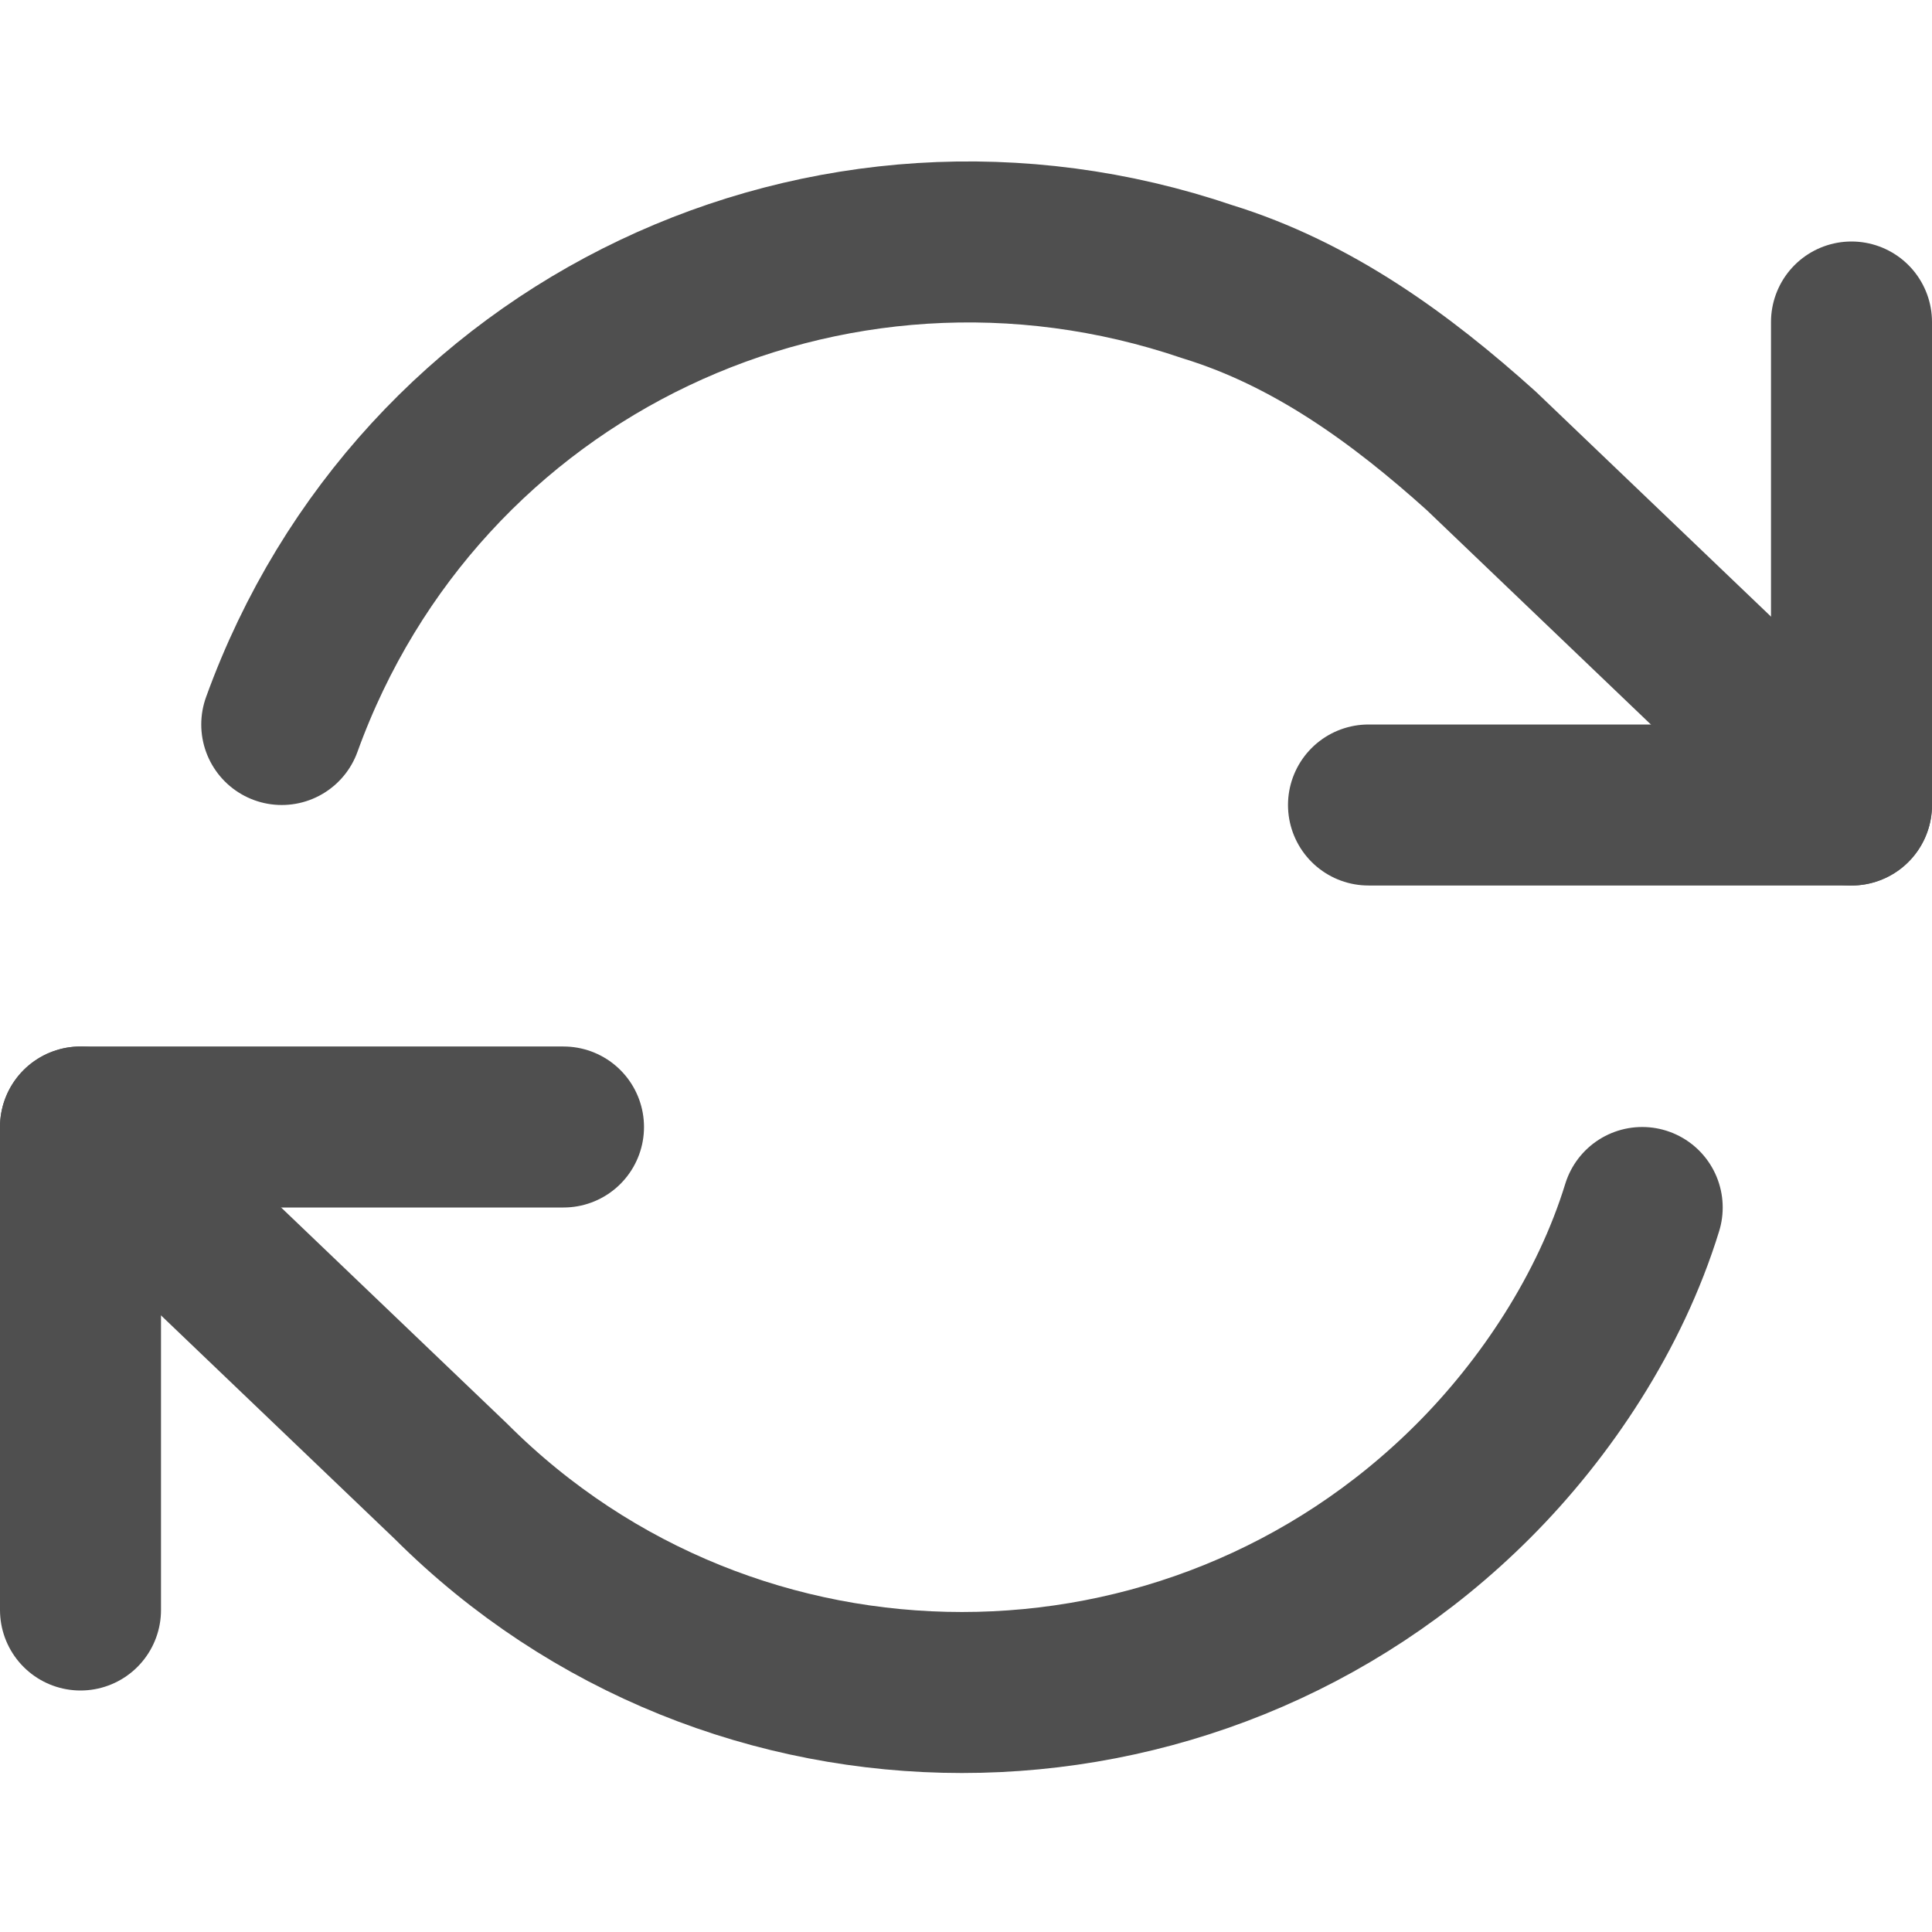 <?xml version="1.0" encoding="utf-8"?>
<!-- Generator: Adobe Illustrator 26.1.0, SVG Export Plug-In . SVG Version: 6.00 Build 0)  -->
<svg version="1.1" id="Layer_1" xmlns="http://www.w3.org/2000/svg" xmlns:xlink="http://www.w3.org/1999/xlink" x="0px" y="0px"
	 viewBox="0 0 24 24" style="enable-background:new 0 0 24 24;" xml:space="preserve">
<style type="text/css">
	.st0{fill:none;stroke:#4F4F4F;stroke-width:2;stroke-linecap:round;stroke-linejoin:round;}
</style>
<polyline class="st0" points="23,4 23,10 17,10 "/>
<polyline class="st0" points="1,20 1,14 7,14 "/>
<path class="st0" d="M3.5,9C5.2,4.3,10.3,1.9,15,3.5c1.3,0.4,2.4,1.2,3.4,2.1L23,10 M1,14l4.6,4.4c3.5,3.5,9.2,3.5,12.7,0
	c0.9-0.9,1.7-2.1,2.1-3.4"/>
</svg>
